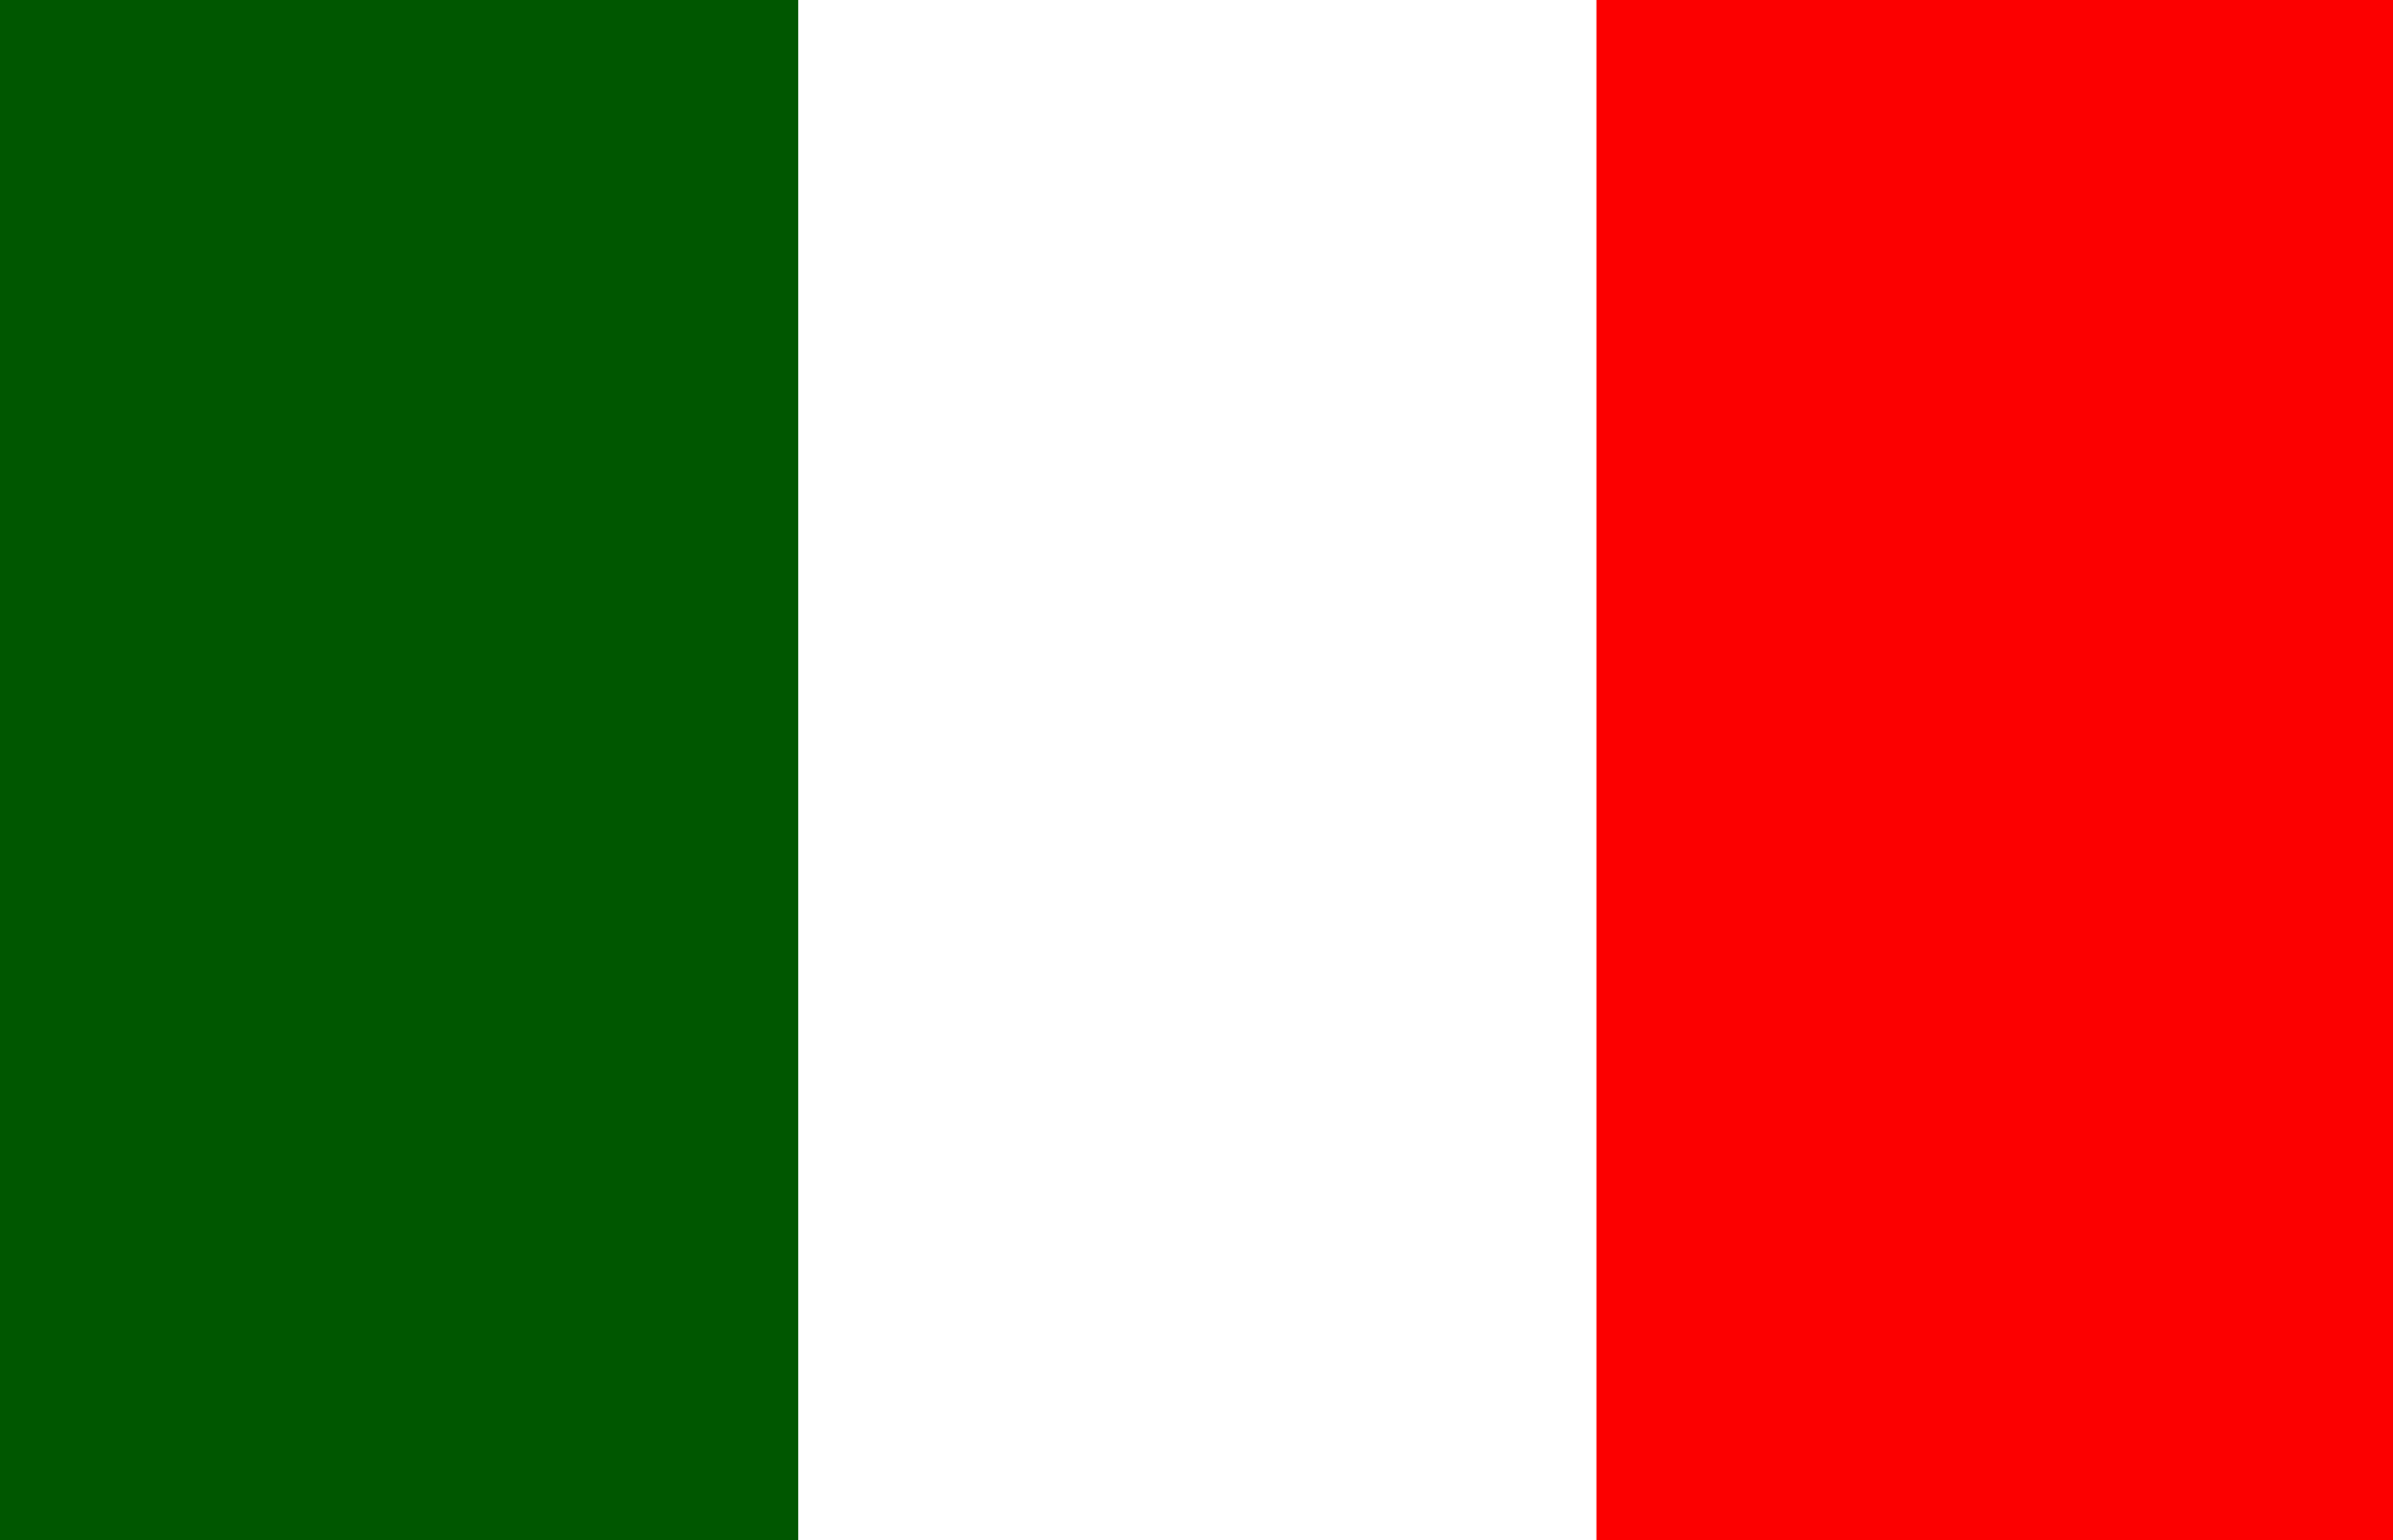 <?xml version="1.0" encoding="utf-8"?>
<!-- Generator: Adobe Illustrator 16.0.0, SVG Export Plug-In . SVG Version: 6.00 Build 0)  -->
<!DOCTYPE svg PUBLIC "-//W3C//DTD SVG 1.1//EN" "http://www.w3.org/Graphics/SVG/1.1/DTD/svg11.dtd">
<svg version="1.1" id="Layer_1" xmlns="http://www.w3.org/2000/svg" xmlns:xlink="http://www.w3.org/1999/xlink" x="0px" y="0px"
	 width="795.458px" height="512px" viewBox="0 0 795.458 512" enable-background="new 0 0 795.458 512" xml:space="preserve">
<g>
	<path fill="#FFFFFF" d="M0,0h796.005v512H0V0z"/>
	<path fill="#005700" d="M0,0h265.333v512H0V0z"/>
	<path fill="#FC0000" d="M530.664,0h265.333v512H530.664V0z"/>
</g>
</svg>
